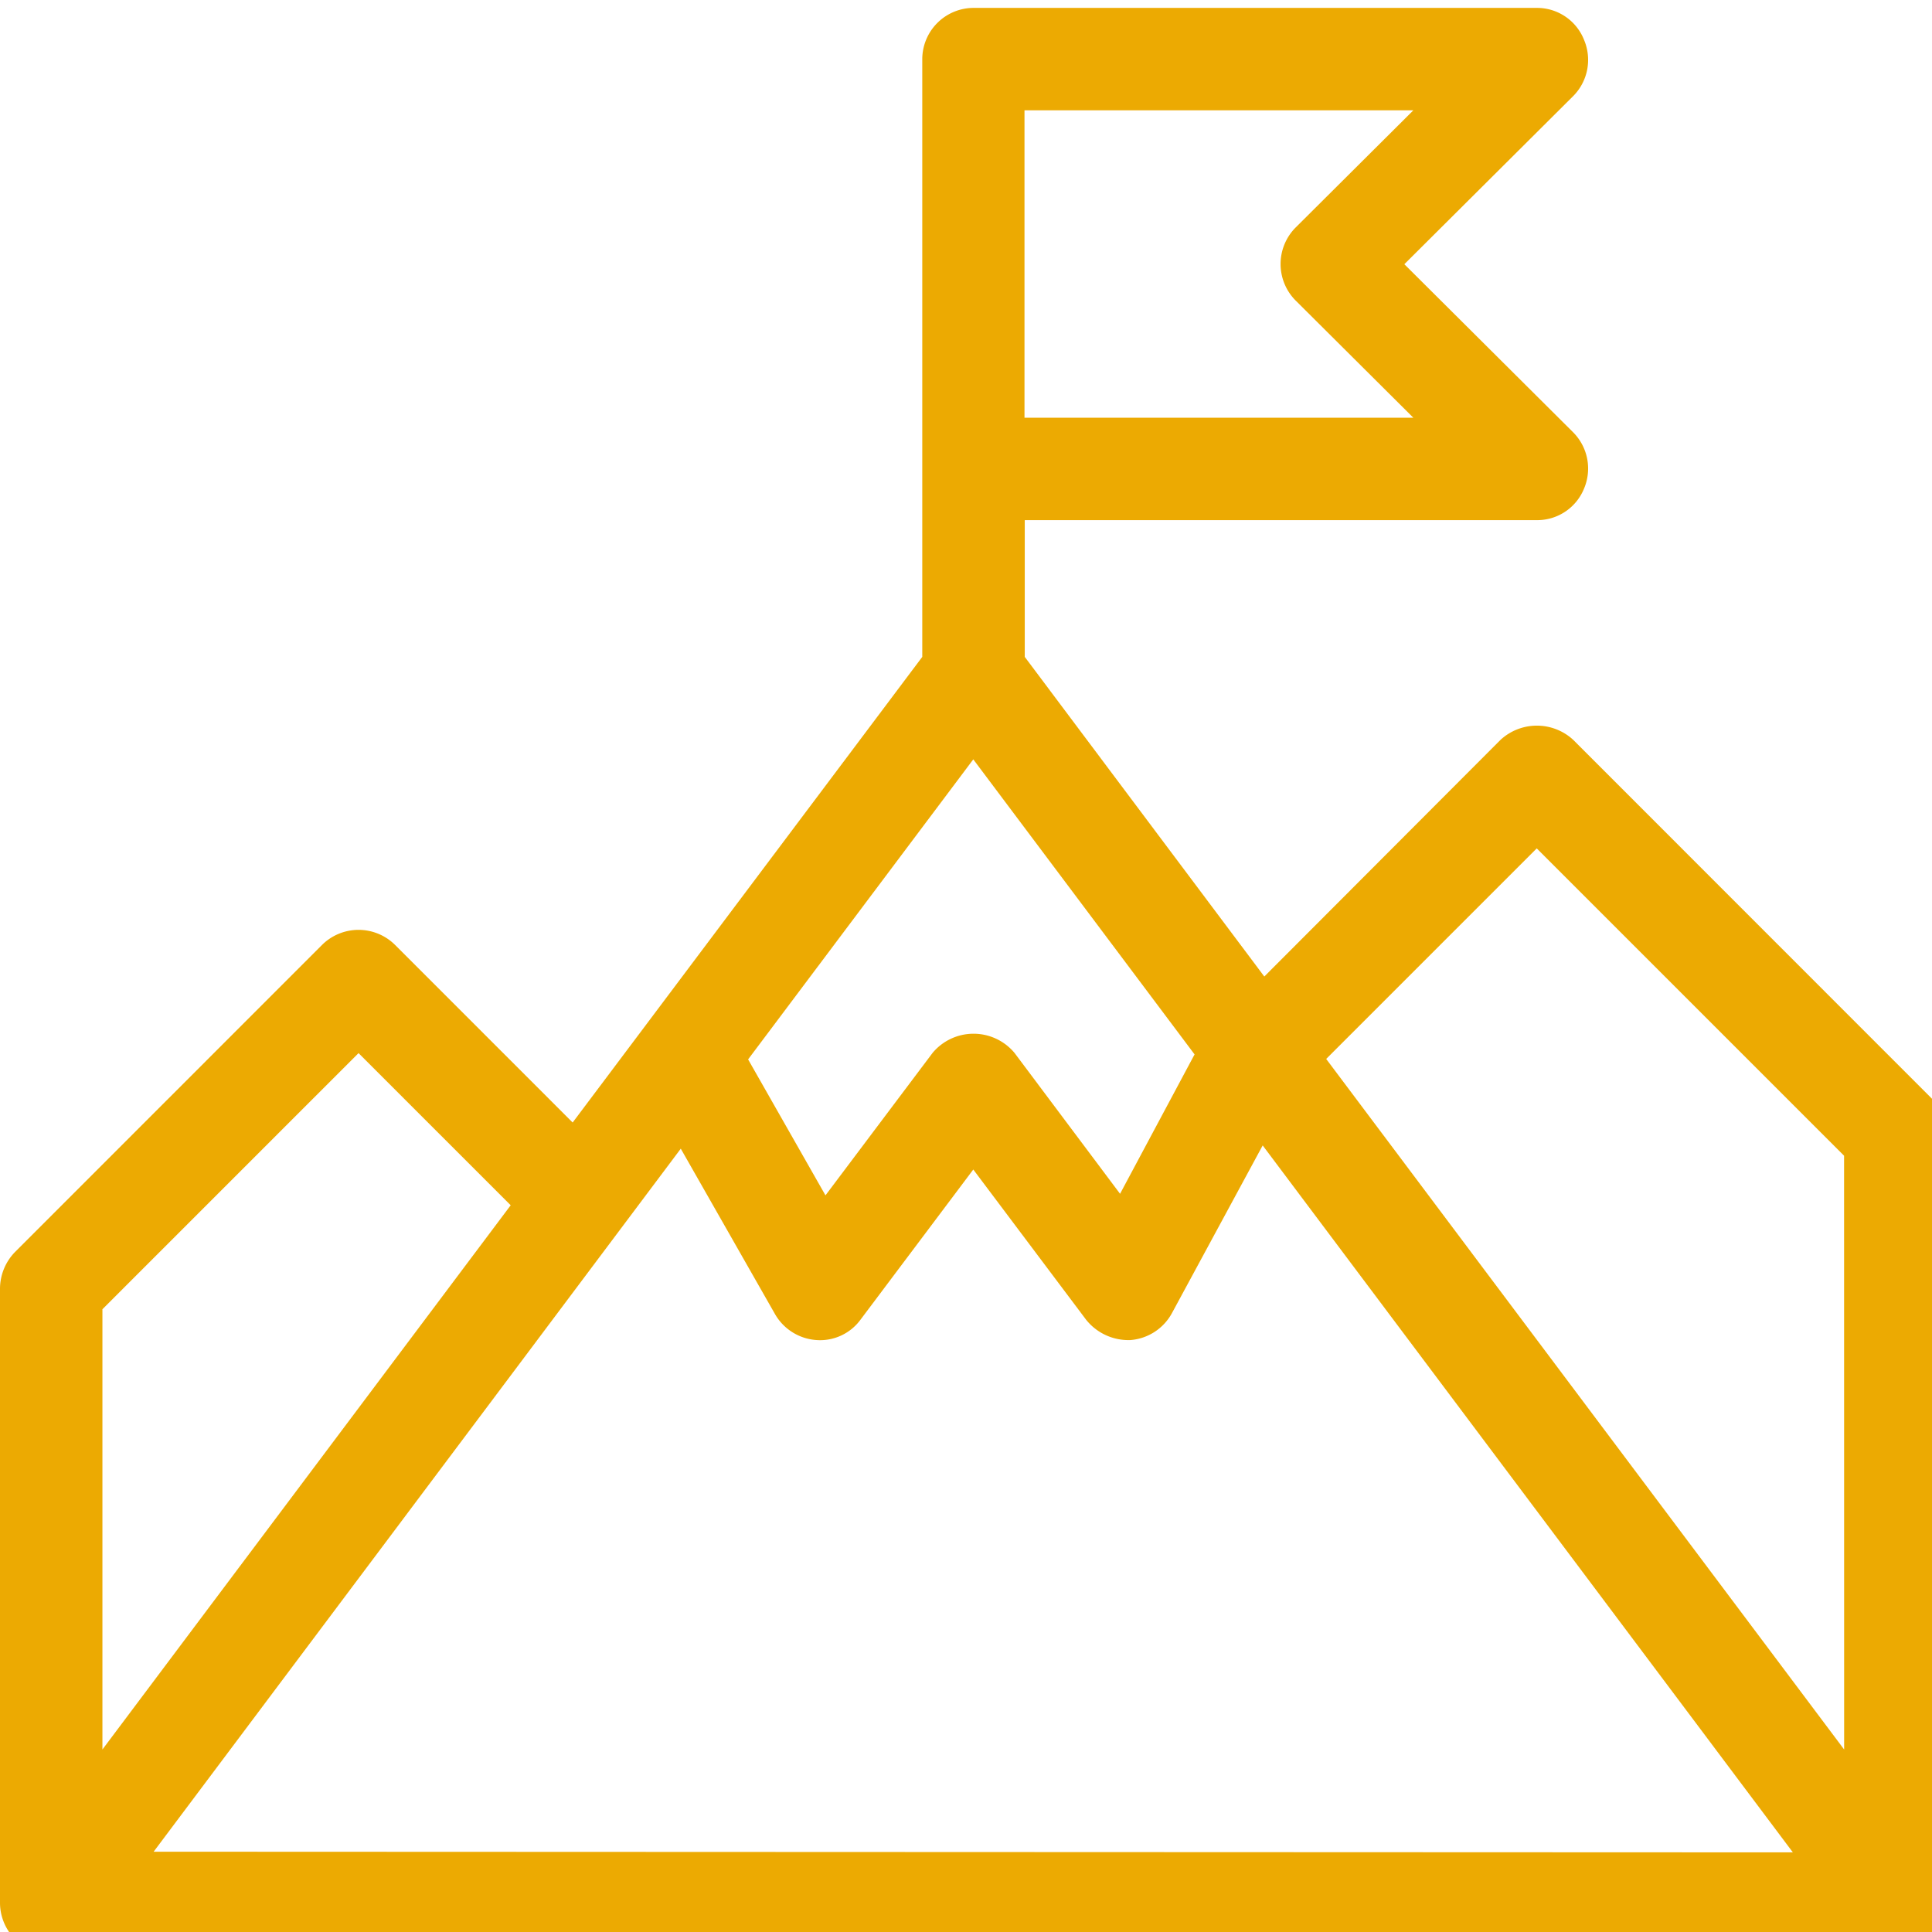 <?xml version="1.0" encoding="UTF-8"?>
<svg xmlns="http://www.w3.org/2000/svg" xmlns:xlink="http://www.w3.org/1999/xlink" width="29.841" height="29.841" viewBox="0 0 29.841 29.841">
  <defs>
    <clipPath id="clip-path">
      <rect id="Rectangle_141" data-name="Rectangle 141" width="29.841" height="29.841" transform="translate(0 0)" fill="#ecaa02"></rect>
    </clipPath>
  </defs>
  <g id="Group_158" data-name="Group 158" clip-path="url(#clip-path)">
    <path id="Path_90" data-name="Path 90" d="M29.837,16.845,24.3,11.306a.828.828,0,0,0-1.124,0l-3.648,3.655-3.7-4.937V7.912h7.912a.781.781,0,0,0,.728-.491.793.793,0,0,0-.166-.862l-2.611-2.6,2.611-2.6a.793.793,0,0,0,.166-.862A.781.781,0,0,0,23.736,0h-8.7a.794.794,0,0,0-.791.791v9.233l-5.4,7.192L6.1,14.471a.8.8,0,0,0-1.124,0L.229,19.219A.817.817,0,0,0,0,19.78v9.495a.8.8,0,0,0,.791.791H29.275a.819.819,0,0,0,.791-.791V17.407a.817.817,0,0,0-.229-.562M15.824,1.582H21.83L20.01,3.394a.8.8,0,0,0,0,1.124L21.83,6.33H15.824Zm-.791,10.025,3.418,4.557L17.3,18.317l-1.63-2.176a.824.824,0,0,0-1.266,0l-1.654,2.2-1.195-2.1ZM1.582,20.1l3.956-3.956,2.35,2.35L1.582,26.9Zm.791,8.379L10.515,17.62l1.456,2.556a.8.8,0,0,0,.641.4.774.774,0,0,0,.68-.316l1.741-2.318,1.741,2.318a.836.836,0,0,0,.688.316.8.8,0,0,0,.641-.419l1.4-2.587,8.189,10.919ZM28.484,26.9l-8-10.666,3.252-3.252,4.747,4.747Z" transform="translate(0 0.122)" fill="#ecaa02"></path>
  </g>
</svg>
